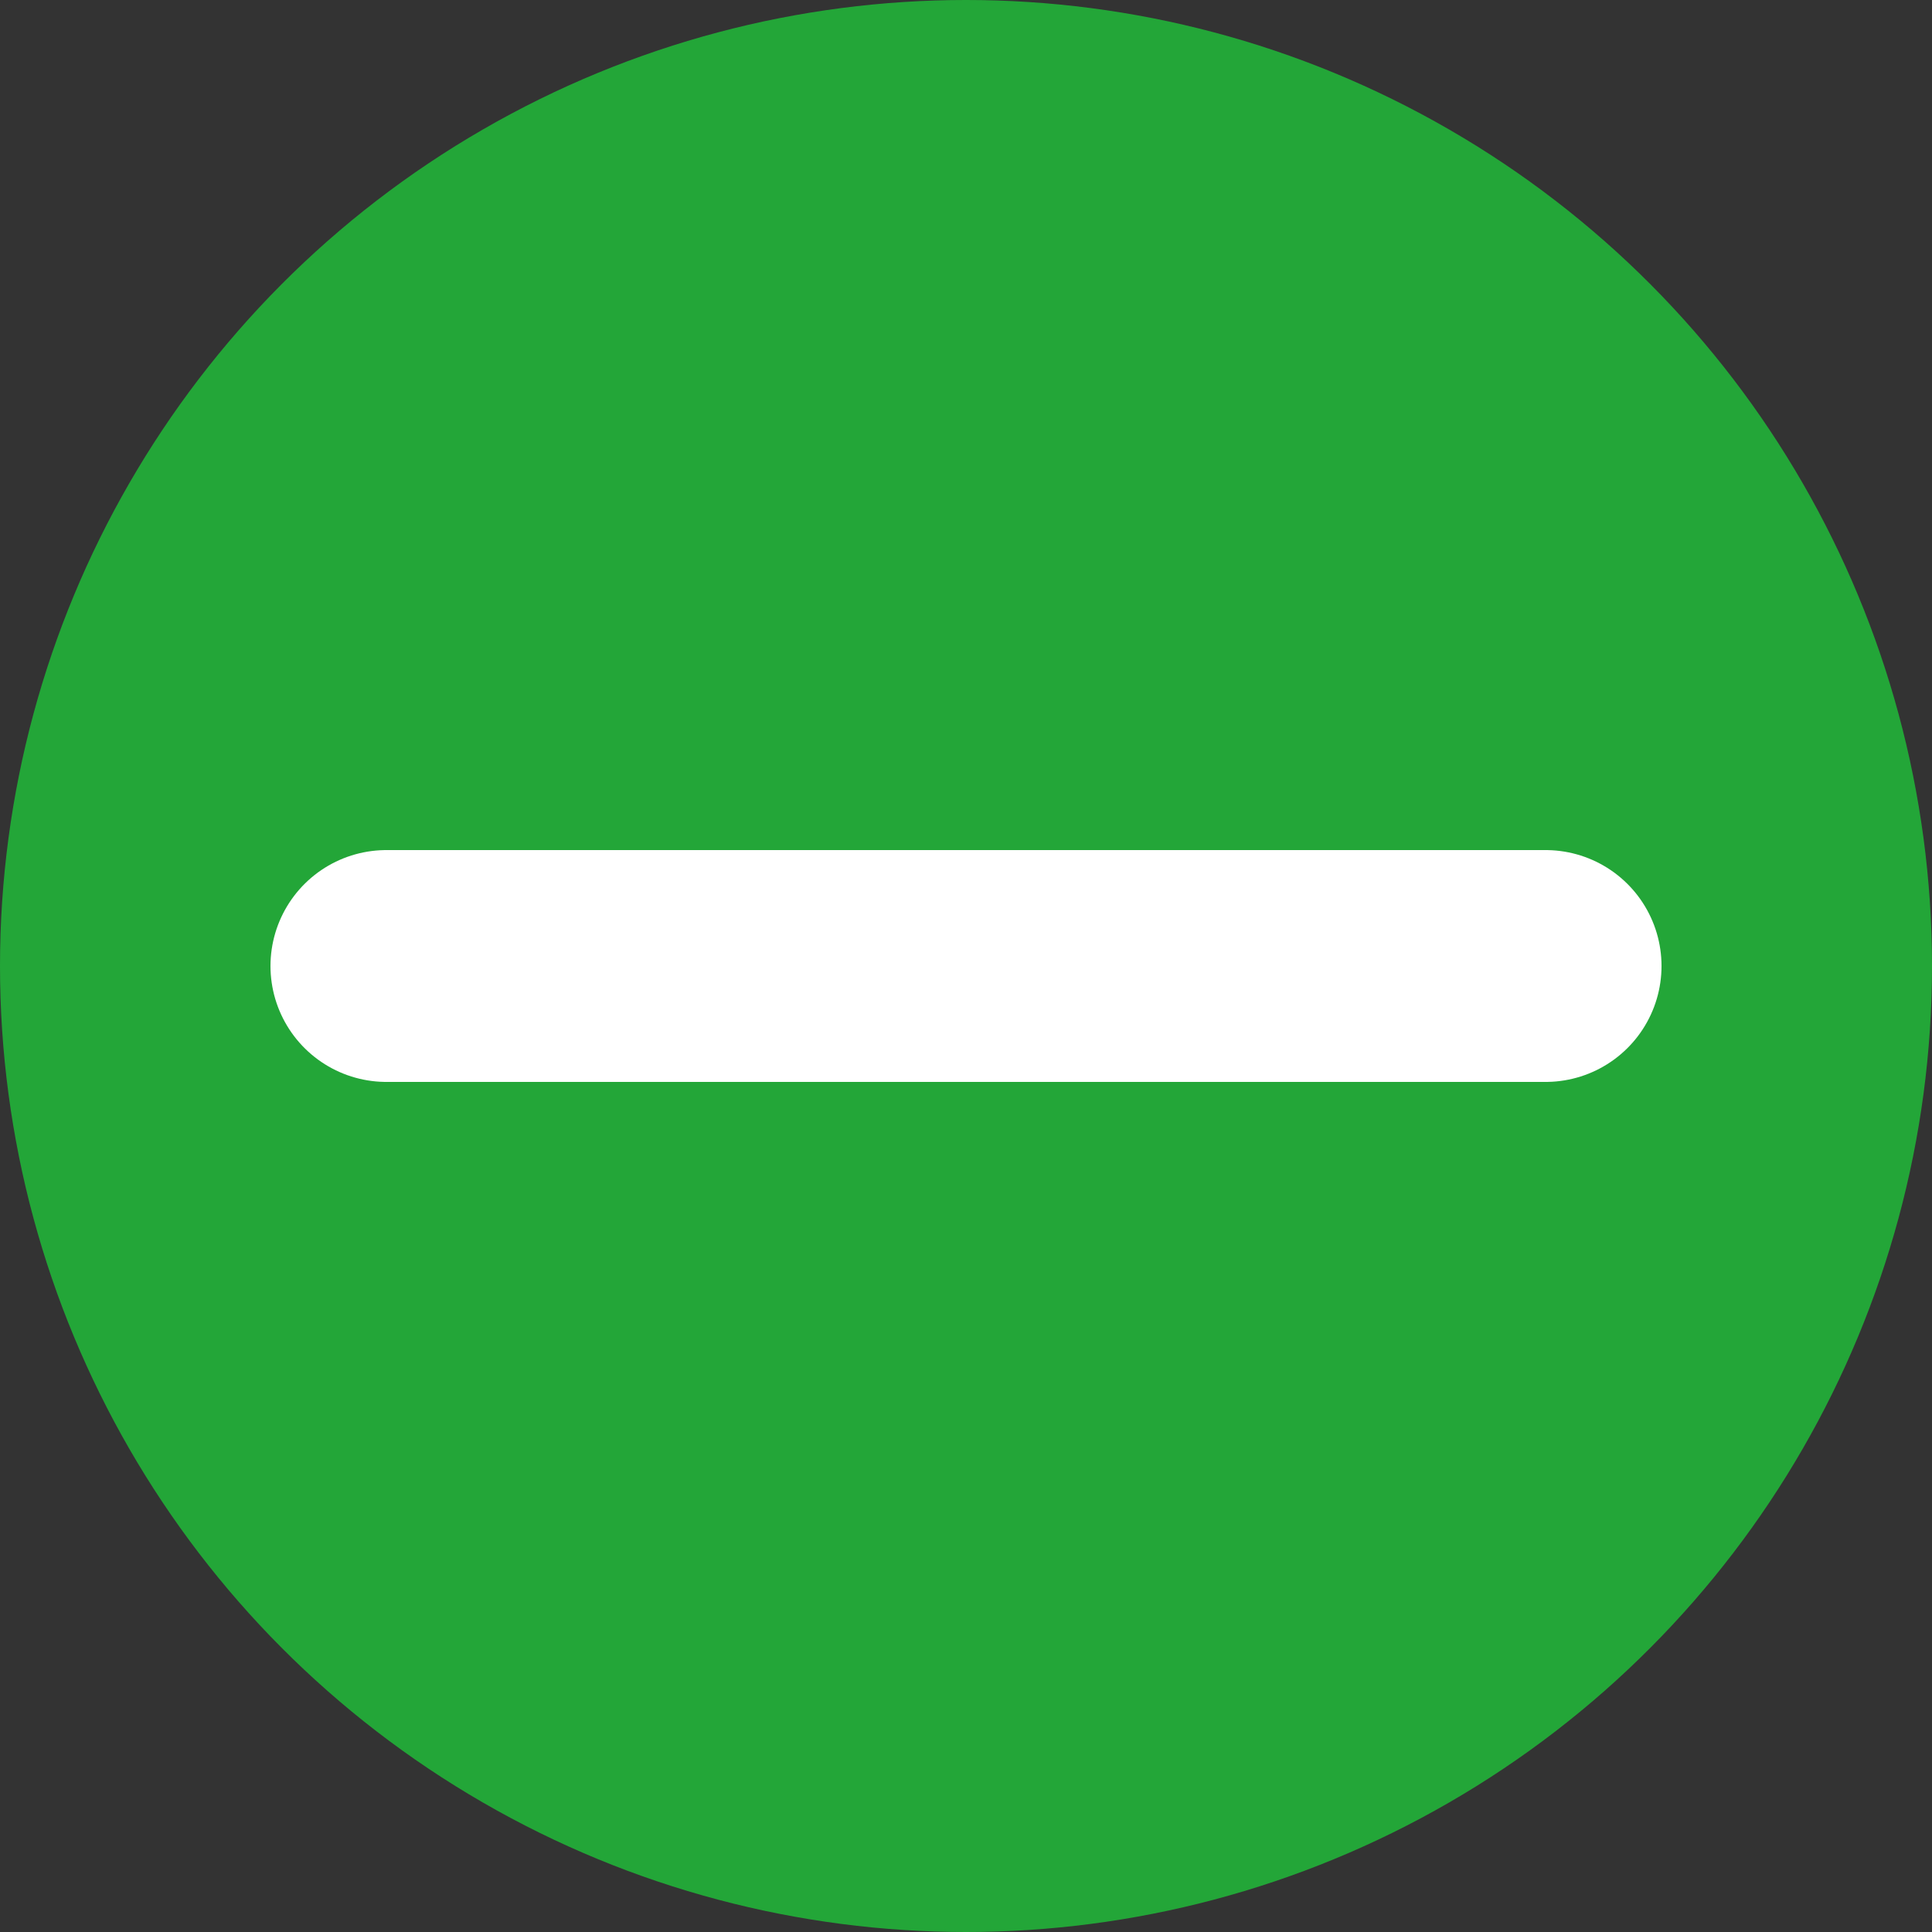 <?xml version="1.0" encoding="UTF-8"?>
<!DOCTYPE svg PUBLIC "-//W3C//DTD SVG 1.1//EN" "http://www.w3.org/Graphics/SVG/1.1/DTD/svg11.dtd">
<svg xmlns="http://www.w3.org/2000/svg" version="1.1" width="25" height="25">
<rect width="100%" height="100%" fill="#333333" stroke="none"/>
<circle cx="12.5" cy="12.5" r="12.5" fill="#23a638" />
<g stroke="#fff" stroke-width="3" stroke-linecap="round" transform="translate(12.5 12.5)">
<line x1="-7.5" y1="0" x2="+7.5" y2="0" />
</g>
</svg>

